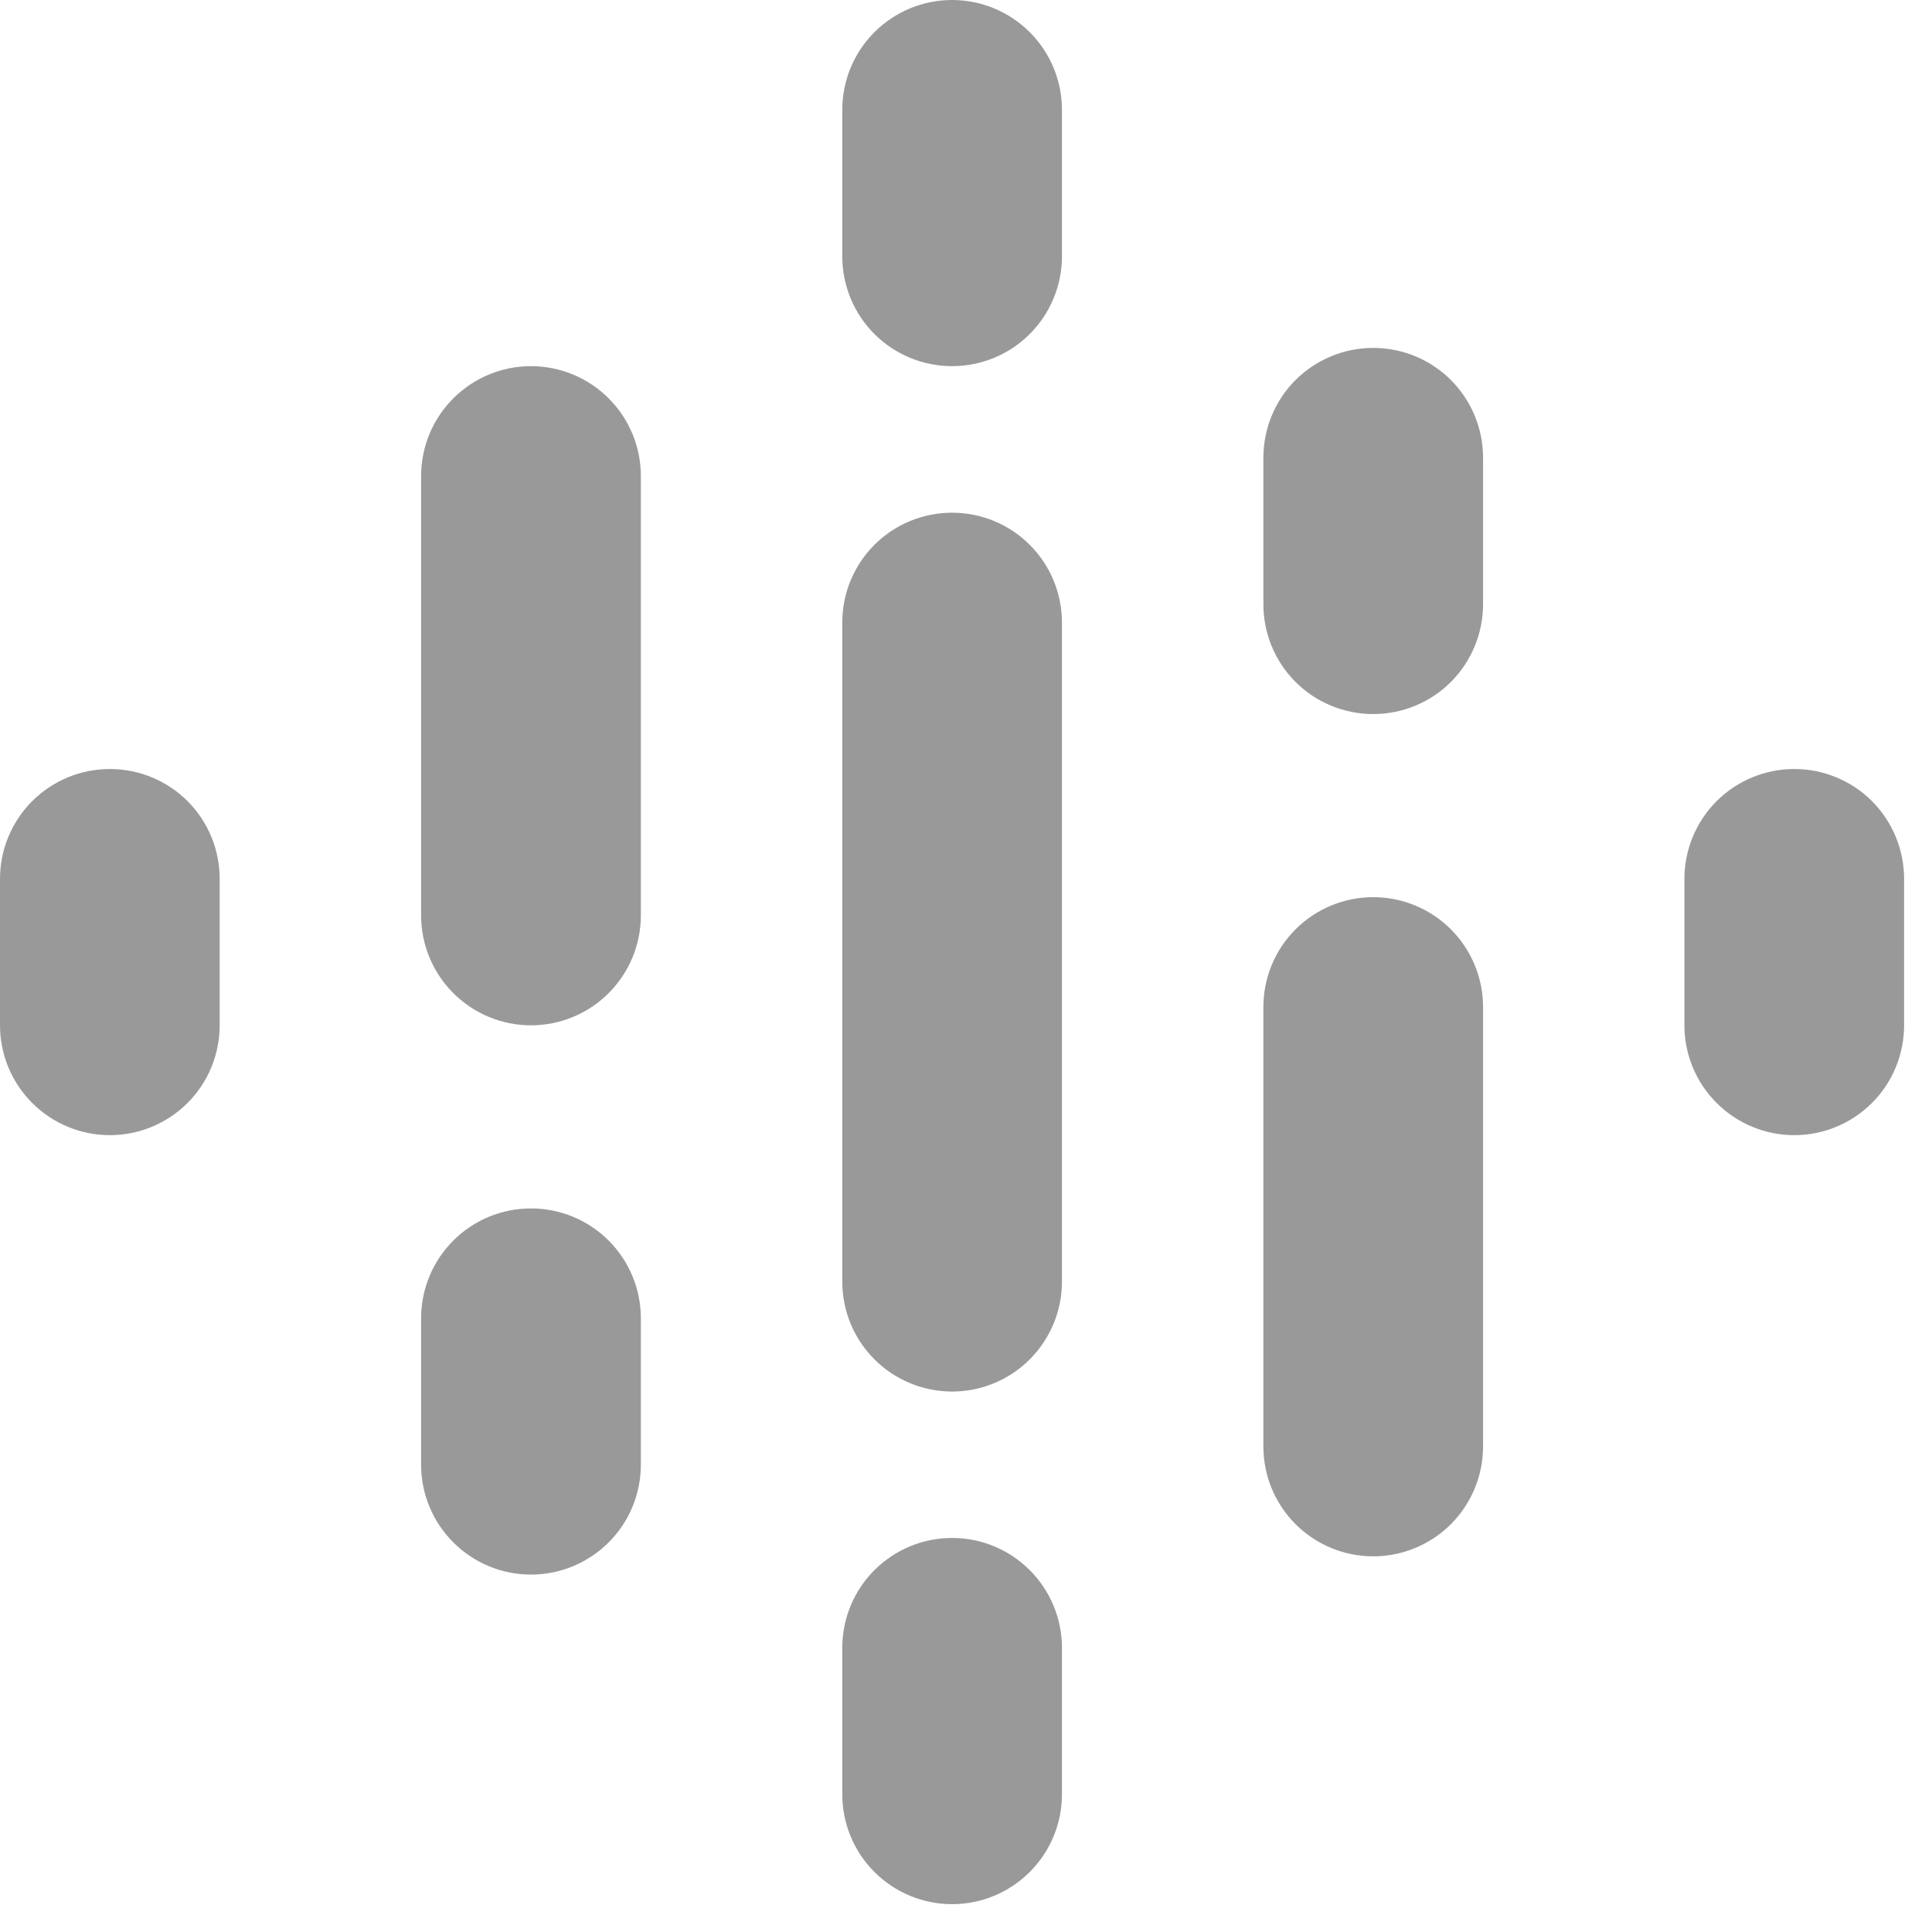 <svg xmlns="http://www.w3.org/2000/svg" width="27" height="27" viewBox="0 0 27 27" fill="none"><g id="Group 654"><path id="Vector" d="M13.306 26.611C12.899 26.611 12.508 26.449 12.22 26.161C11.932 25.873 11.771 25.483 11.771 25.076V23.029C11.771 22.622 11.932 22.231 12.22 21.943C12.508 21.655 12.899 21.493 13.306 21.493C13.713 21.493 14.103 21.655 14.391 21.943C14.679 22.231 14.841 22.622 14.841 23.029V25.076C14.841 25.483 14.679 25.873 14.391 26.161C14.103 26.449 13.713 26.611 13.306 26.611Z" fill="#999999"></path><path id="Vector_2" d="M1.535 15.864C1.128 15.864 0.738 15.702 0.45 15.414C0.162 15.127 0 14.736 0 14.329V12.282C0 11.875 0.162 11.484 0.45 11.196C0.738 10.908 1.128 10.747 1.535 10.747C1.942 10.747 2.333 10.908 2.621 11.196C2.909 11.484 3.07 11.875 3.07 12.282V14.329C3.07 14.736 2.909 15.127 2.621 15.414C2.333 15.702 1.942 15.864 1.535 15.864Z" fill="#999999"></path><path id="Vector_3" d="M25.075 15.864C24.668 15.864 24.278 15.702 23.99 15.414C23.702 15.127 23.54 14.736 23.54 14.329V12.282C23.54 11.875 23.702 11.484 23.99 11.196C24.278 10.908 24.668 10.747 25.075 10.747C25.482 10.747 25.873 10.908 26.161 11.196C26.449 11.484 26.61 11.875 26.61 12.282V14.329C26.61 14.736 26.449 15.127 26.161 15.414C25.873 15.702 25.482 15.864 25.075 15.864Z" fill="#999999"></path><path id="Vector_4" d="M13.306 5.117C12.899 5.117 12.508 4.956 12.22 4.668C11.932 4.38 11.771 3.989 11.771 3.582V1.535C11.771 1.128 11.932 0.738 12.22 0.45C12.508 0.162 12.899 0 13.306 0C13.713 0 14.103 0.162 14.391 0.45C14.679 0.738 14.841 1.128 14.841 1.535V3.582C14.841 3.989 14.679 4.38 14.391 4.668C14.103 4.956 13.713 5.117 13.306 5.117Z" fill="#999999"></path><path id="Vector_5" d="M7.42 22.005C7.013 22.005 6.623 21.843 6.335 21.555C6.047 21.268 5.885 20.877 5.885 20.47V18.423C5.885 18.016 6.047 17.625 6.335 17.337C6.623 17.049 7.013 16.888 7.42 16.888C7.828 16.888 8.218 17.049 8.506 17.337C8.794 17.625 8.956 18.016 8.956 18.423V20.47C8.956 20.877 8.794 21.268 8.506 21.555C8.218 21.843 7.828 22.005 7.42 22.005Z" fill="#999999"></path><path id="Vector_6" d="M7.42 14.329C7.013 14.329 6.623 14.167 6.335 13.879C6.047 13.591 5.885 13.201 5.885 12.793V6.652C5.885 6.245 6.047 5.855 6.335 5.567C6.623 5.279 7.013 5.117 7.42 5.117C7.828 5.117 8.218 5.279 8.506 5.567C8.794 5.855 8.956 6.245 8.956 6.652V12.793C8.956 13.201 8.794 13.591 8.506 13.879C8.218 14.167 7.828 14.329 7.42 14.329Z" fill="#999999"></path><path id="Vector_7" d="M13.306 19.447C12.899 19.447 12.508 19.285 12.22 18.997C11.932 18.709 11.771 18.318 11.771 17.911V8.7C11.771 8.293 11.932 7.902 12.22 7.614C12.508 7.326 12.899 7.165 13.306 7.165C13.713 7.165 14.103 7.326 14.391 7.614C14.679 7.902 14.841 8.293 14.841 8.7V17.911C14.841 18.318 14.679 18.709 14.391 18.997C14.103 19.285 13.713 19.447 13.306 19.447Z" fill="#999999"></path><g id="Group"><path id="Vector_8" d="M19.191 9.979C18.784 9.979 18.393 9.818 18.105 9.53C17.817 9.242 17.656 8.851 17.656 8.444V6.397C17.656 5.99 17.817 5.599 18.105 5.311C18.393 5.024 18.784 4.862 19.191 4.862C19.598 4.862 19.989 5.024 20.277 5.311C20.564 5.599 20.726 5.99 20.726 6.397V8.444C20.726 8.851 20.564 9.242 20.277 9.53C19.989 9.818 19.598 9.979 19.191 9.979Z" fill="#999999"></path><path id="Vector_9" d="M19.191 21.75C18.784 21.75 18.393 21.588 18.105 21.3C17.817 21.012 17.656 20.622 17.656 20.214V14.073C17.656 13.666 17.817 13.276 18.105 12.988C18.393 12.7 18.784 12.538 19.191 12.538C19.598 12.538 19.989 12.7 20.277 12.988C20.564 13.276 20.726 13.666 20.726 14.073V20.214C20.726 20.622 20.564 21.012 20.277 21.3C19.989 21.588 19.598 21.75 19.191 21.75Z" fill="#999999"></path></g></g></svg>